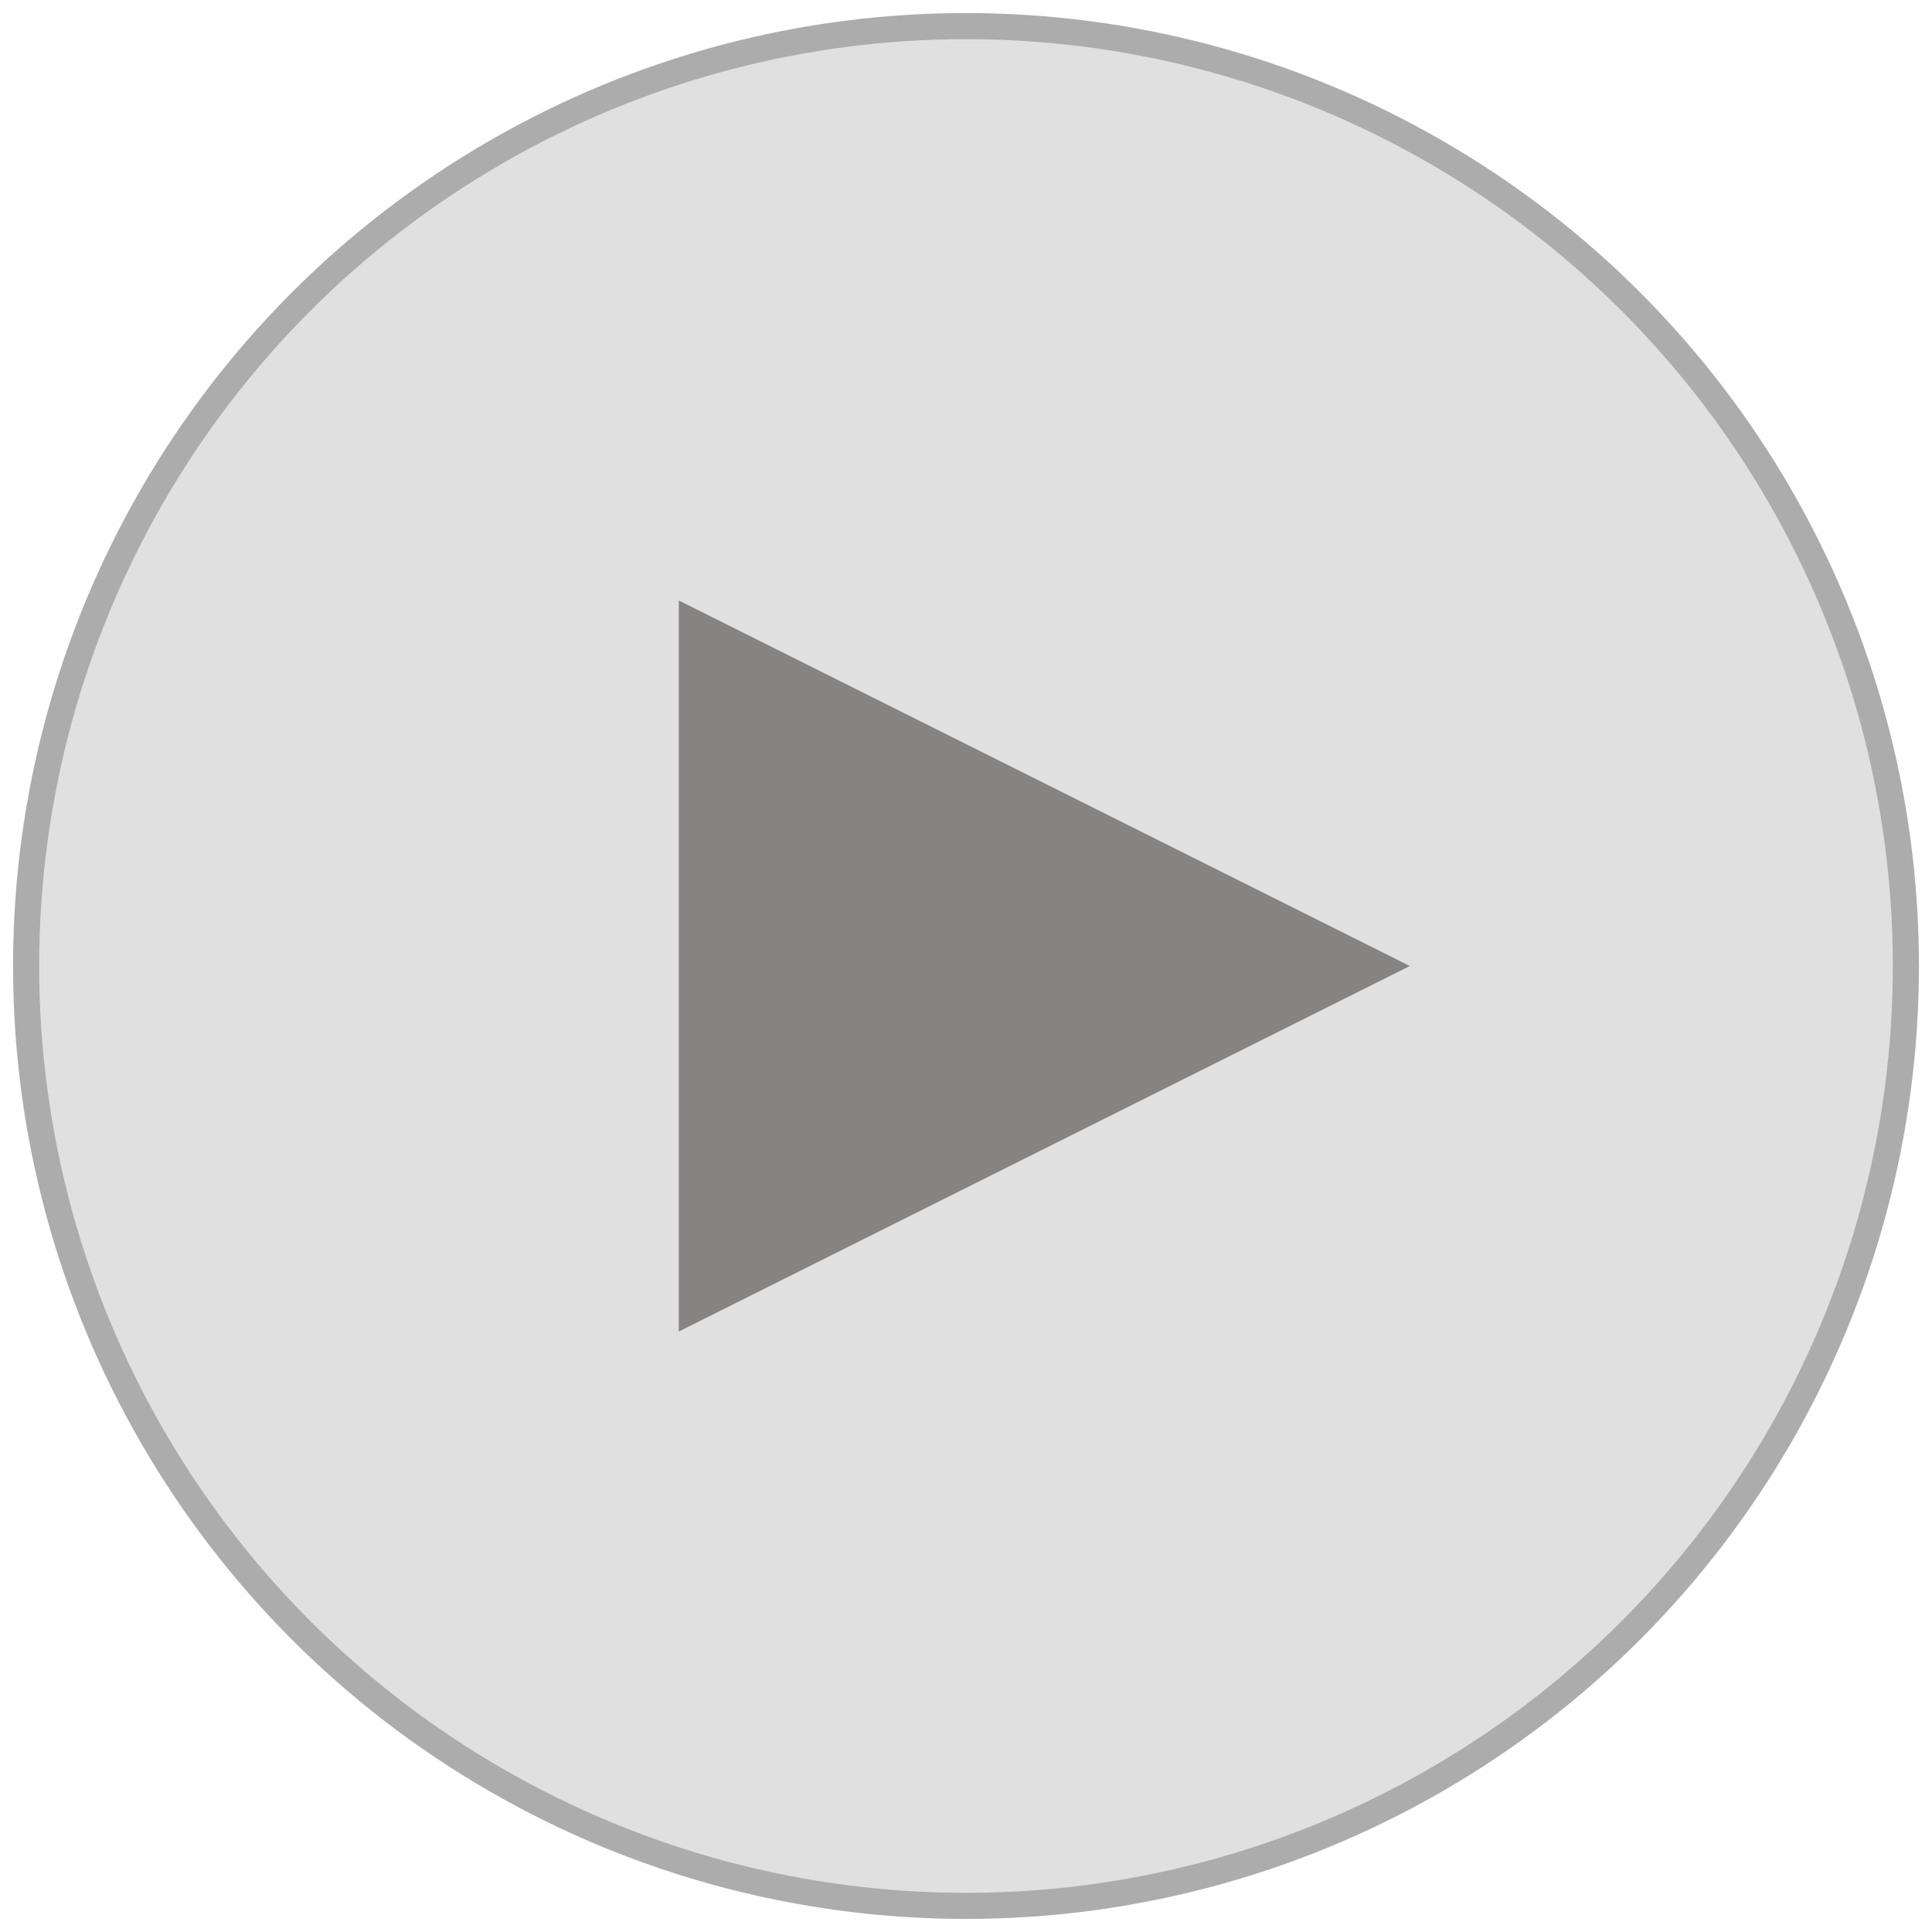<?xml version="1.0" encoding="UTF-8"?>
<svg width="74px" height="74px" viewBox="0 0 74 74" version="1.1" xmlns="http://www.w3.org/2000/svg" xmlns:xlink="http://www.w3.org/1999/xlink">
    <!-- Generator: Sketch 52.6 (67491) - http://www.bohemiancoding.com/sketch -->
    <title>Group 2</title>
    <desc>Created with Sketch.</desc>
    <g id="Page-1" stroke="none" stroke-width="1" fill="none" fill-rule="evenodd" opacity="0.8">
        <g id="01_scrollytelling_stream" transform="translate(-2318, -382)" fill-rule="nonzero">
            <g id="Group-10" transform="translate(2046, 209)">
                <g id="Group-2" transform="translate(273, 174)">
                    <circle id="Oval" stroke="#979797" fill="#D8D8D8" cx="36" cy="36" r="36"></circle>
                    <polygon id="Triangle" fill="#666564" transform="translate(39, 36) rotate(-270) translate(-39, -36) " points="39 22 53 50 25 50"></polygon>
                </g>
            </g>
        </g>
    </g>
</svg>
